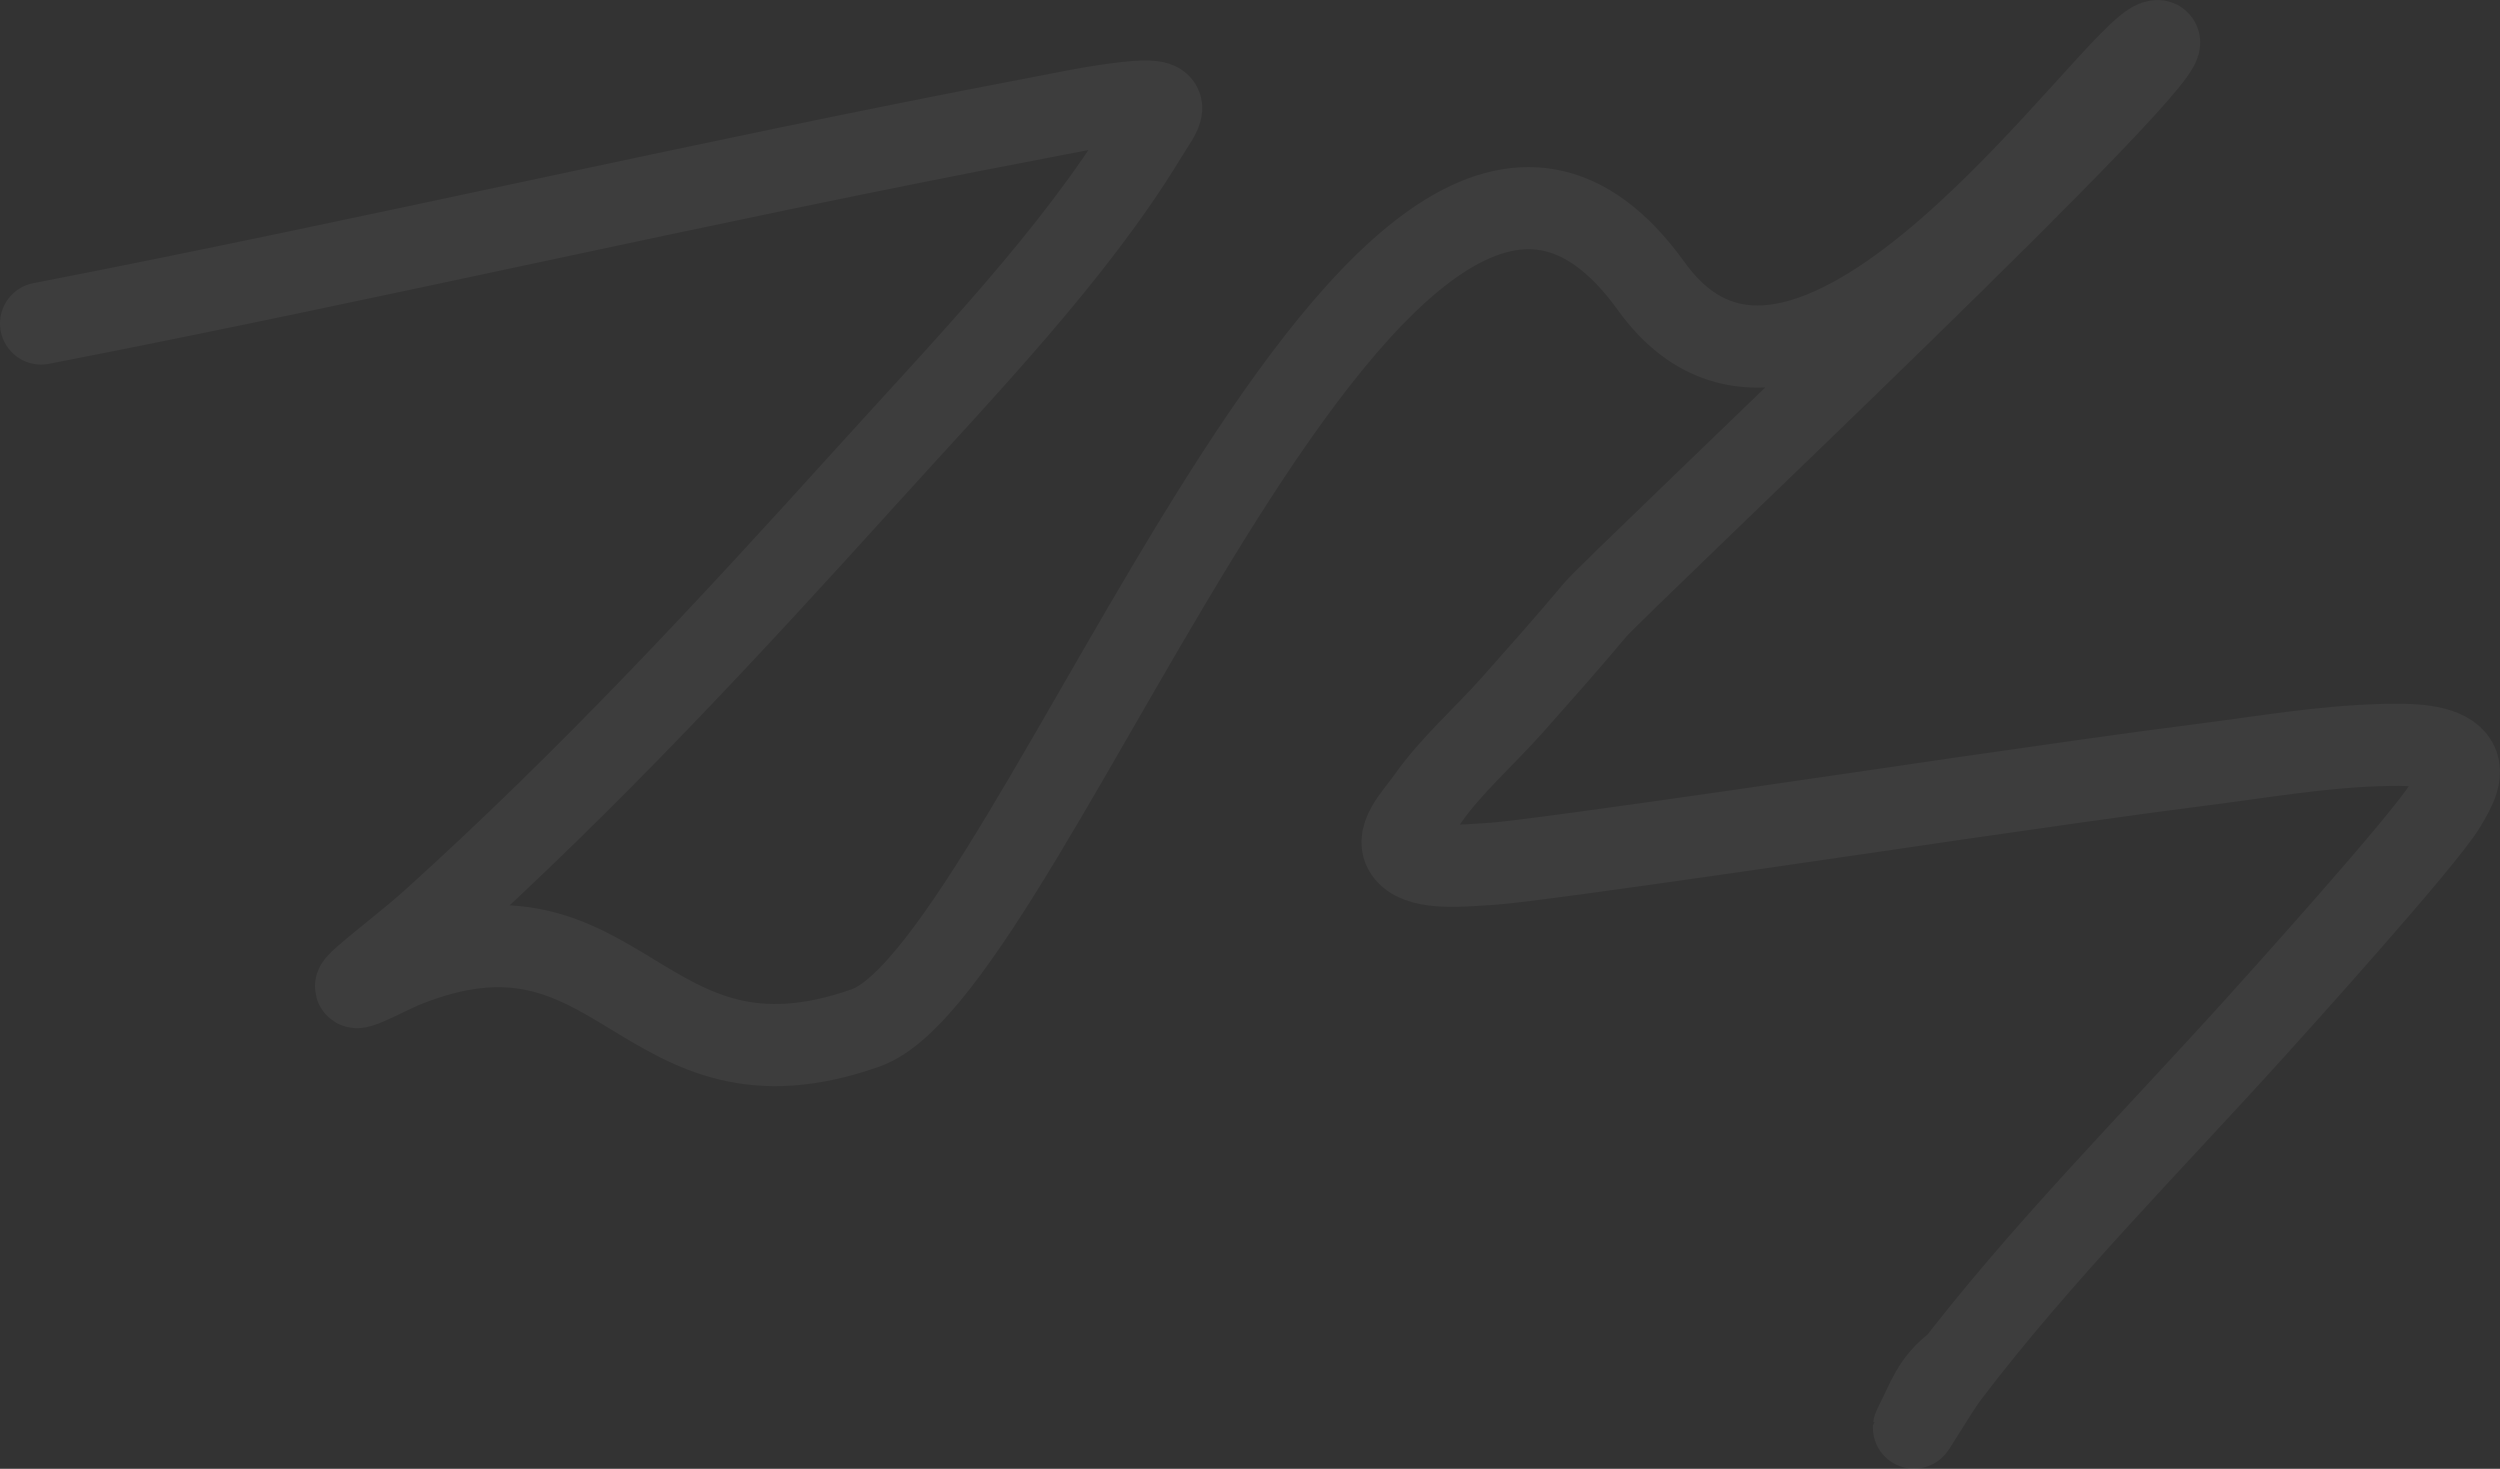 <?xml version="1.0" encoding="UTF-8"?> <svg xmlns="http://www.w3.org/2000/svg" width="1217" height="715" viewBox="0 0 1217 715" fill="none"><rect x="0" y="0" width="1217" height="715" fill="#333333" stroke="none"/><path d="M20 157.48C182.076 126.048 341.327 88.632 503.711 57.726C518.36 54.938 532.929 51.779 547.971 50.094C573.021 47.288 565.705 53.471 557.83 66.447C522.88 124.035 469.418 179.166 421.485 232.159C355.087 305.565 287.116 379.005 210.464 448.157C199.953 457.639 188.113 466.472 177.322 475.821C163.692 487.627 188.558 473.907 196.62 470.642C303.067 427.538 311.339 539.323 421.485 500.35C504.26 471.062 674.94 -39.78 803.821 139.311C881.522 247.283 1029.79 23.223 1049.88 20.033C1071.6 16.583 787.072 284.256 776.402 297.026C763.527 312.437 750.012 327.619 736.547 342.815C722.882 358.237 706.345 372.676 695.014 388.876C689.107 397.323 677.611 408.204 685.365 415.995C692.911 423.577 712.643 421.342 726.479 420.493C748.721 419.128 946.701 389.717 952.602 388.876C992.695 383.164 1032.72 377.231 1073.01 372.115C1101.4 368.508 1129.69 363.559 1158.59 362.711C1170.7 362.356 1186.81 362.149 1193.83 368.571C1200.78 374.932 1194.75 384.584 1190.47 391.875C1180.58 408.729 1104.65 492.723 1097.76 500.35C1047.17 556.312 992.663 611.052 948.407 669.333C942.477 677.142 928.226 701.579 932.465 693.317C938.652 681.26 940.633 672.83 952.602 663.858" stroke="white" stroke-opacity="0.05" stroke-width="40" stroke-linecap="round"></path></svg> 